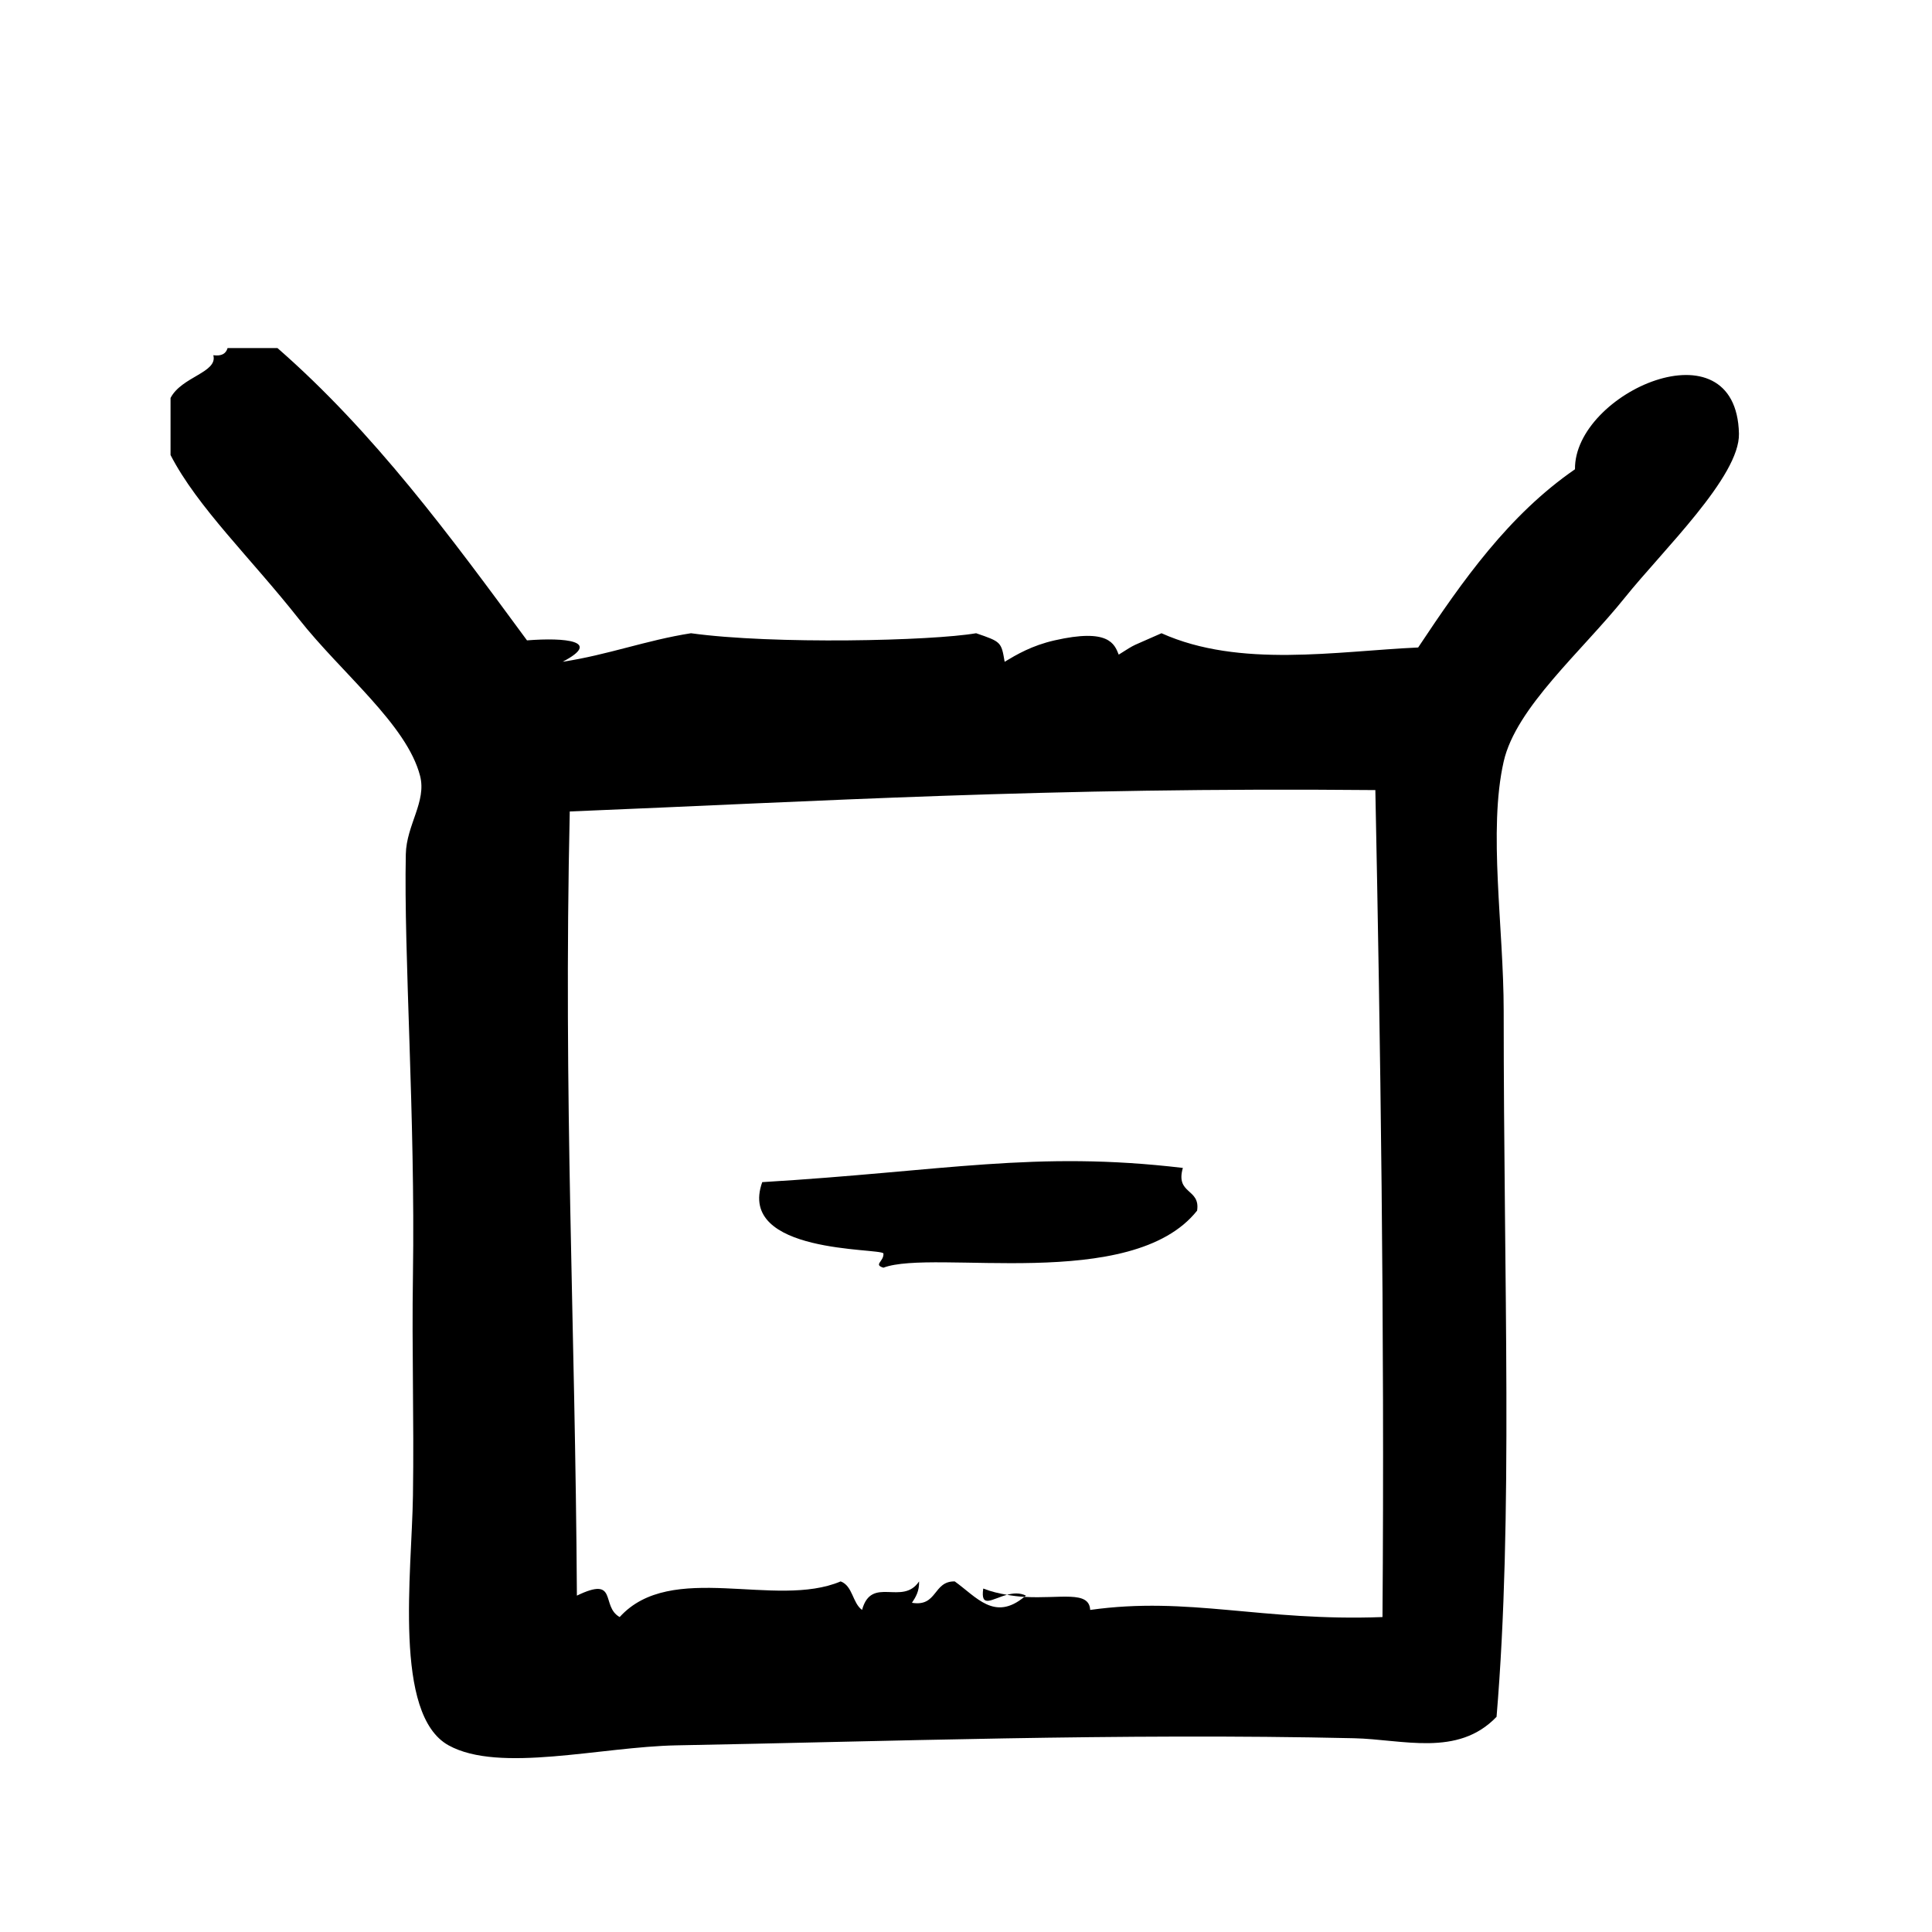 <?xml version="1.0" encoding="UTF-8"?>
<!-- Uploaded to: SVG Repo, www.svgrepo.com, Generator: SVG Repo Mixer Tools -->
<svg fill="#000000" width="800px" height="800px" version="1.1" viewBox="144 144 512 512" xmlns="http://www.w3.org/2000/svg">
 <g fill-rule="evenodd">
  <path d="m410.86 566.64c1.559 0.27 3.102 0.465 4.59 0.543 0.156-0.133 0.293-0.18 0.457-0.324-1.68-0.816-3.426-0.645-5.047-0.219z"/>
  <path d="m410.86 566.64c-2.07-0.348-4.172-0.828-6.289-1.66-0.781 5.375 2.359 2.707 6.289 1.66z"/>
  <path d="m574.61 302.37c10.012-12.492 30.488-32.117 30.23-43.453-0.691-29.977-43.723-10.848-43.453 9.445-17.523 12.082-29.75 29.449-41.562 47.23-21.586 0.977-47.289 5.519-68.016-3.777-8.5 3.809-6.281 2.473-11.336 5.668-1.133-2.844-2.652-7.047-17.004-3.777-6.023 1.371-10.035 3.754-13.227 5.668-0.891-5.25-0.922-5.289-7.559-7.559-11.723 2.031-53.75 3.016-75.57 0-11.973 1.883-21.98 5.731-34.008 7.559 10.539-5.496 0.699-6.473-9.445-5.668-20.285-27.574-40.566-55.16-66.125-77.461h-13.227c-0.418 1.473-1.582 2.195-3.777 1.891 1.242 4.606-8.406 5.652-11.336 11.336v15.113c7.109 13.816 21.316 27.355 34.008 43.453 11.375 14.43 28.59 27.969 32.117 41.562 1.777 6.856-3.613 12.996-3.777 20.781-0.559 26.609 2.527 69.676 1.891 111.47-0.316 20.555 0.309 37.457 0 58.566-0.301 20.422-5.289 57.977 9.445 66.117 13.469 7.445 40.336 0.371 60.457 0 54.215-0.984 117.4-3.297 179.48-1.883 12.98 0.293 27.48 5.07 37.785-5.676 4.434-52.797 1.891-114.26 1.891-187.04 0-22.082-4.156-47.832 0-66.125 3.258-14.332 20.652-29.133 32.117-43.441zm-64.238 270.17c-32.18 1.188-51.207-5.574-77.461-1.891-0.262-5.25-7.879-2.906-17.461-3.457-7.902 6.519-12.641 0.047-18.438-4.102-5.762-0.102-4.535 6.801-11.336 5.668 1-1.512 1.969-3.07 1.891-5.668-4.426 6.598-12.602-1.629-15.113 7.559-2.559-1.852-2.449-6.367-5.668-7.559-17.27 7.32-44.895-5.613-58.566 9.445-5.109-2.859-0.277-11.027-11.336-5.676-0.441-72.98-3.606-130.98-1.891-207.81 65.875-2.676 126.27-6.481 213.49-5.668 1.316 65.055 2.481 142.33 1.891 219.16z"/>
  <path d="m457.47 453.51c-39.305-4.644-62.969 0.852-111.47 3.769-6.809 19.098 31.309 17.398 32.117 18.895 0.188 2.125-2.746 2.945 0 3.777 13.289-5.031 65.832 6.684 83.129-15.121 0.906-5.941-5.801-4.266-3.777-11.32z"/>
 </g>
</svg>